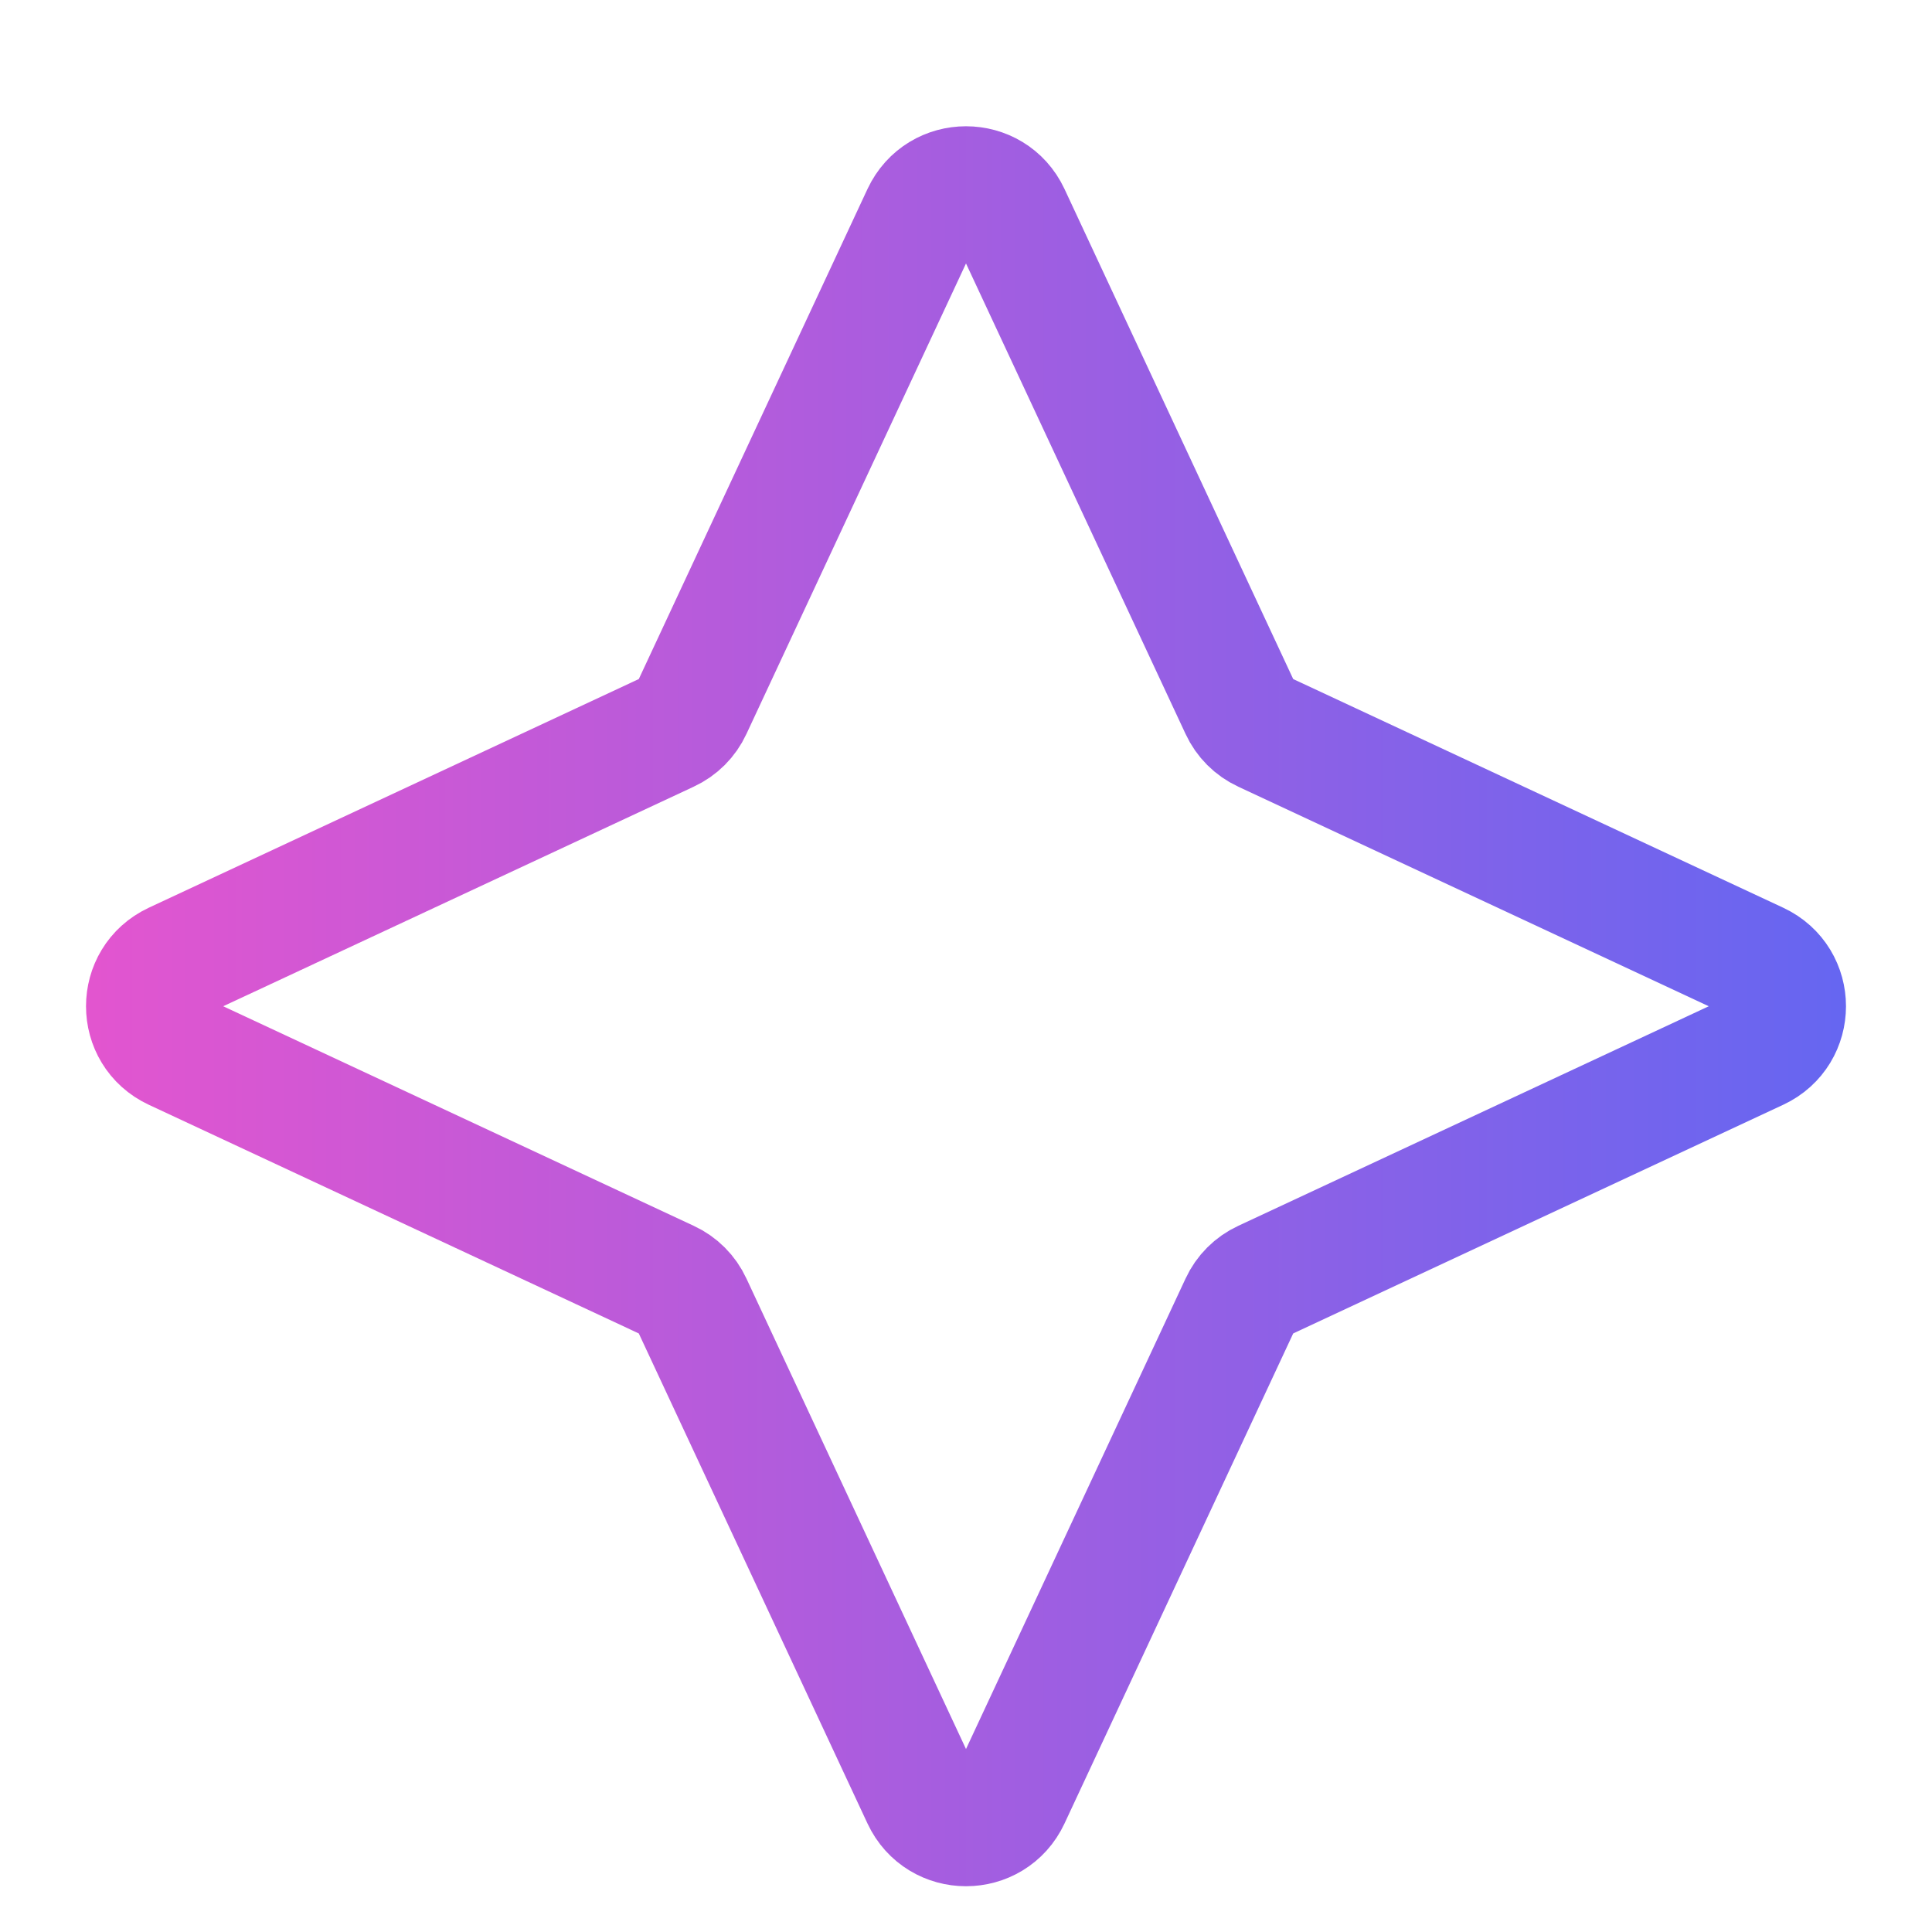 <svg width="24" height="24" viewBox="0 0 24 24" fill="none" xmlns="http://www.w3.org/2000/svg">
<path d="M11.456 2.665C11.672 2.203 12.328 2.203 12.544 2.665L15.408 8.802C15.467 8.93 15.57 9.033 15.698 9.092L21.835 11.956C22.297 12.172 22.297 12.828 21.835 13.044L15.698 15.908C15.57 15.967 15.467 16.07 15.408 16.198L12.544 22.335C12.328 22.797 11.672 22.797 11.456 22.335L8.592 16.198C8.533 16.07 8.43 15.967 8.302 15.908L2.165 13.044C1.703 12.828 1.703 12.172 2.165 11.956L8.302 9.092C8.43 9.033 8.533 8.93 8.592 8.802L11.456 2.665Z" stroke="url(#paint0_linear_161_1933)" stroke-width="1.5" stroke-linecap="round" stroke-linejoin="round"/>
<defs>
<linearGradient id="paint0_linear_161_1933" x1="23" y1="12.5" x2="1" y2="12.5" gradientUnits="userSpaceOnUse">
<stop stop-color="#6566F1"/>
<stop offset="1" stop-color="#E355CF"/>
</linearGradient>
</defs>
</svg>
